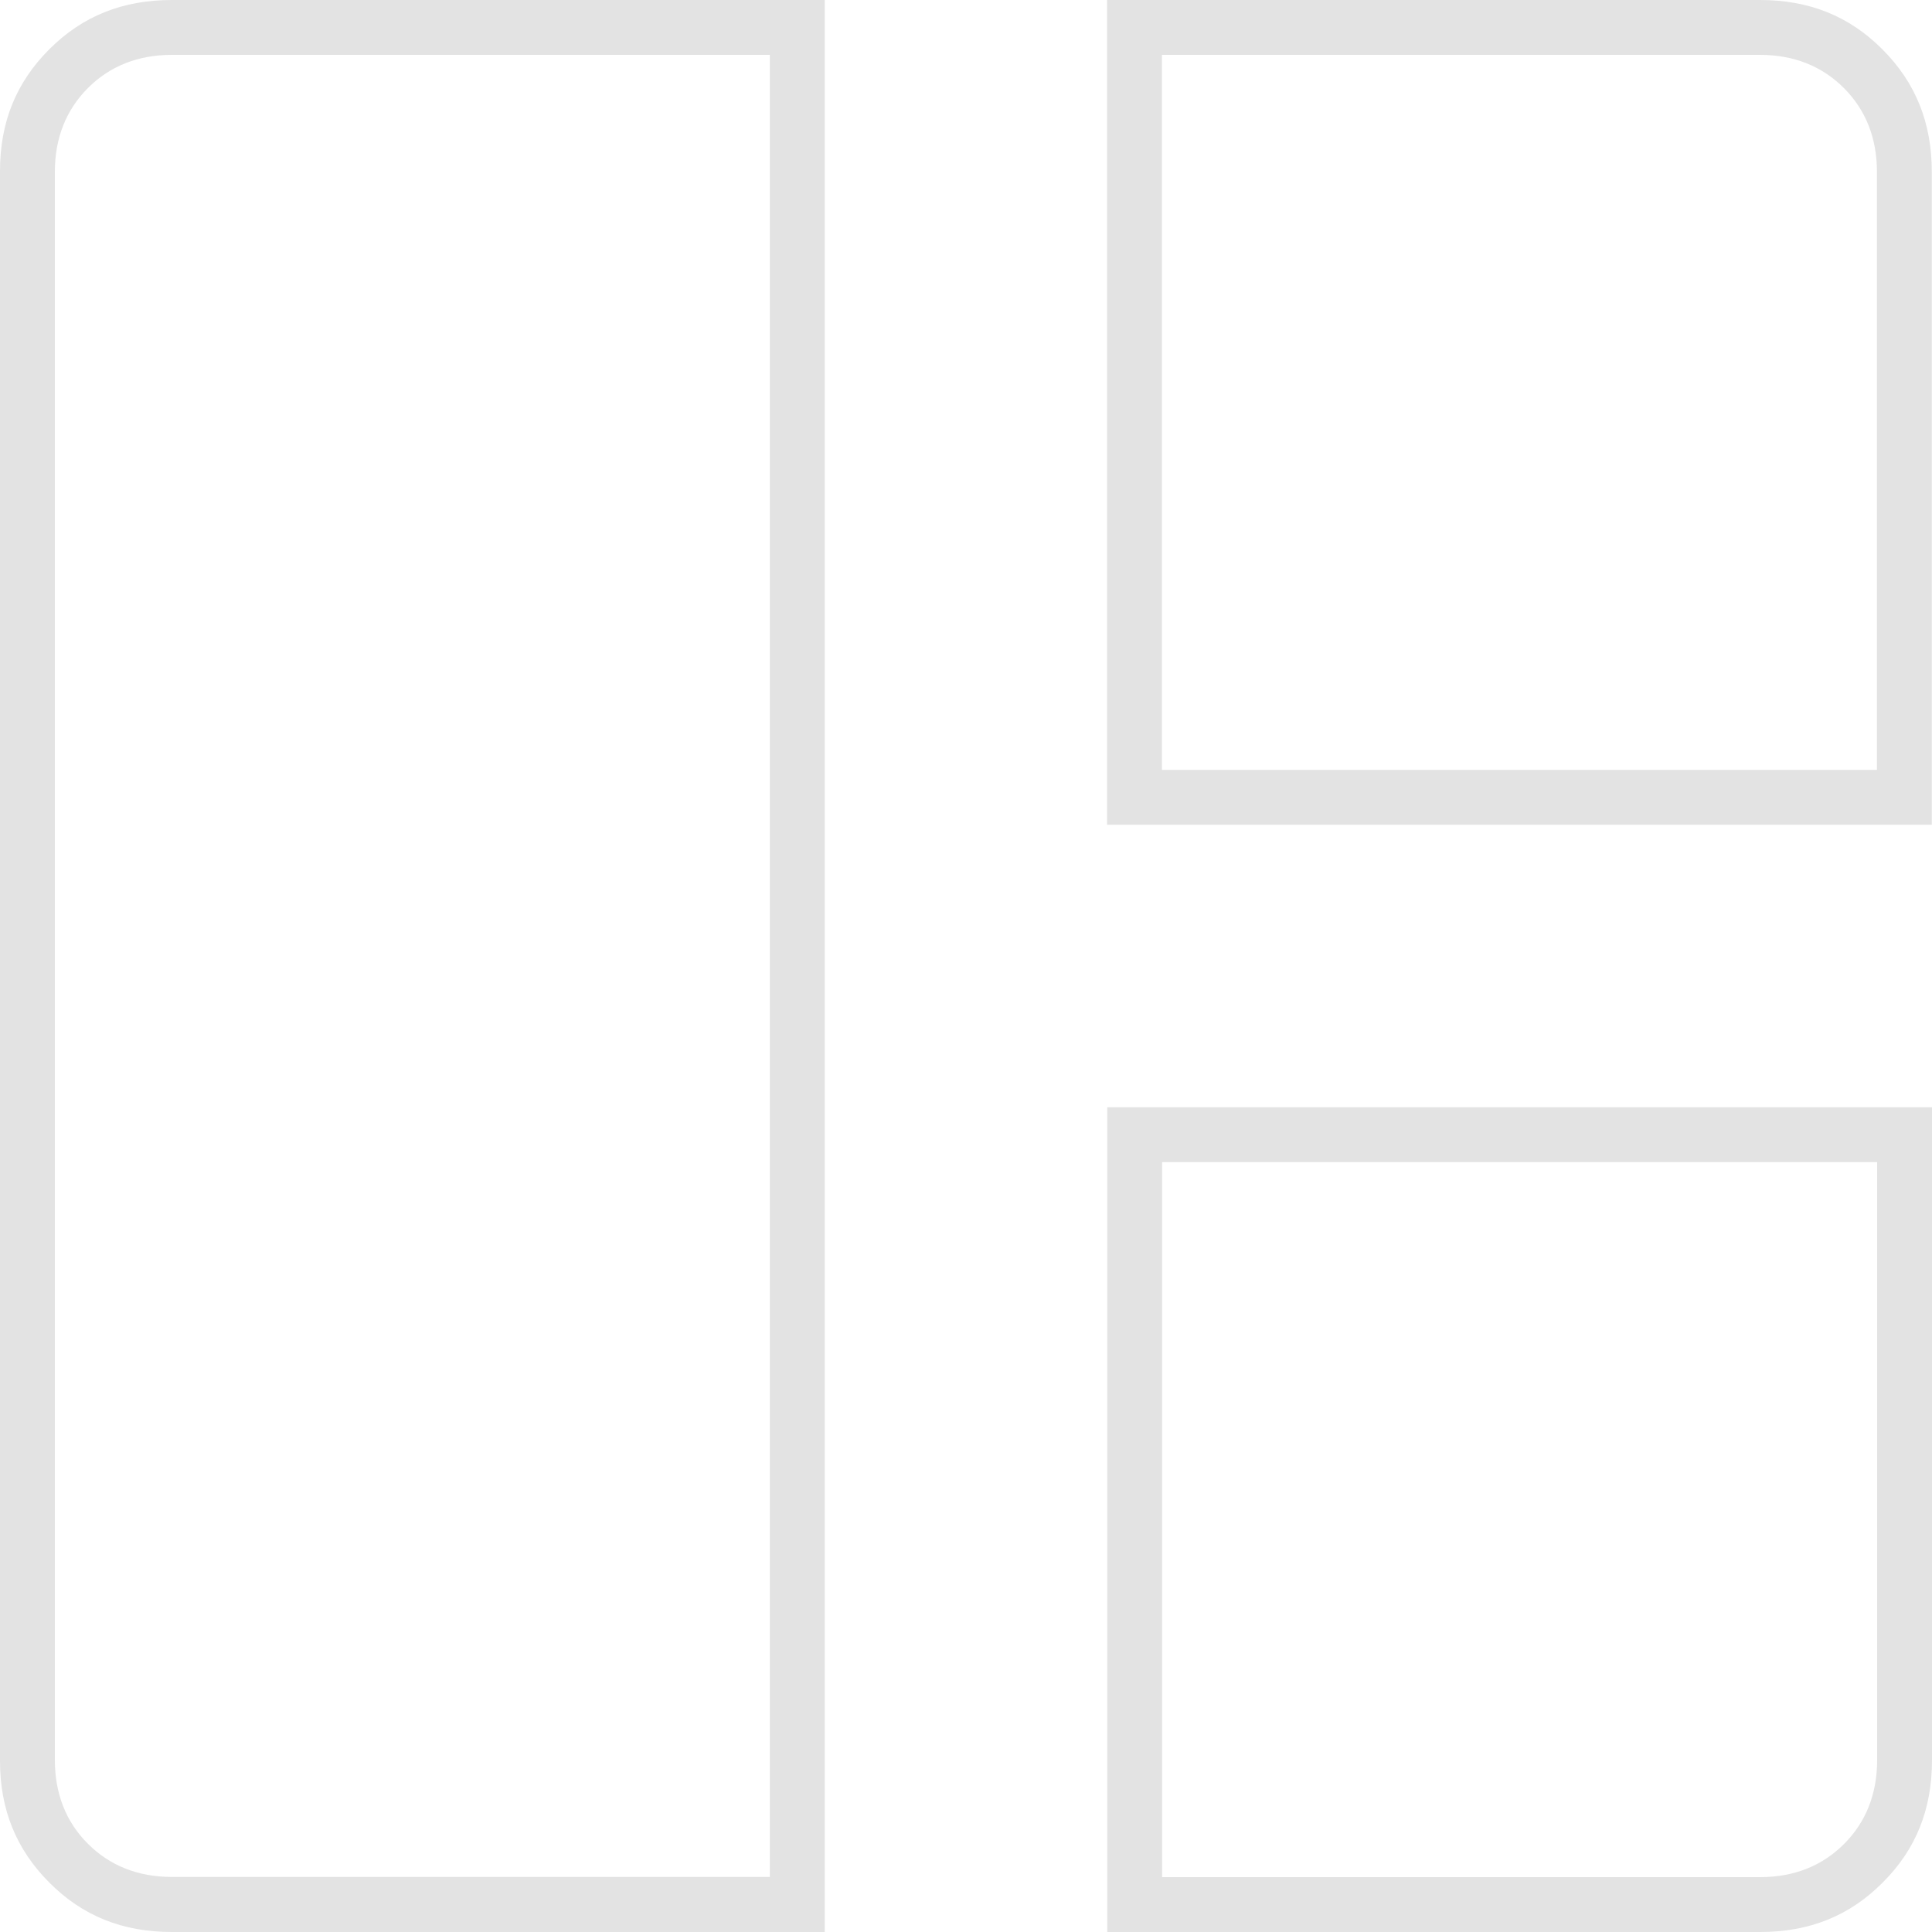 <?xml version="1.0" encoding="UTF-8"?>
<svg id="Layer_2" data-name="Layer 2" xmlns="http://www.w3.org/2000/svg" viewBox="0 0 98.6 98.6">
  <defs>
    <style>
      .cls-1 {
        fill: #e3e3e3;
        stroke-width: 0px;
      }
    </style>
  </defs>
  <g id="Layer_1-2" data-name="Layer 1">
    <path class="cls-1" d="m56.51,98.6v-42.09h42.09v33.32c0,2.51-.82,4.56-2.52,6.25-1.69,1.7-3.74,2.52-6.25,2.52h-33.32Zm2.8-2.8h30.52c1.72,0,3.16-.57,4.28-1.69s1.69-2.56,1.69-4.28v-30.52h-36.49v36.49Zm-50.54,2.8c-2.51,0-4.56-.82-6.25-2.52-1.69-1.69-2.52-3.73-2.52-6.21V8.73c0-2.49.82-4.52,2.52-6.22C4.21.82,6.26,0,8.77,0h33.32v98.6H8.77ZM8.77,2.8c-1.72,0-3.16.57-4.28,1.69s-1.69,2.56-1.69,4.28v81.05c0,1.72.57,3.17,1.69,4.28,1.12,1.12,2.56,1.69,4.28,1.69h30.52V2.8H8.77Zm47.73,39.29V0h33.32c2.51,0,4.56.82,6.25,2.52,1.69,1.69,2.52,3.74,2.52,6.25v33.32h-42.09Zm2.8-2.8h36.49V8.77c0-1.72-.57-3.16-1.69-4.28s-2.56-1.69-4.28-1.69h-30.52v36.49Z"/>
  </g>
</svg>